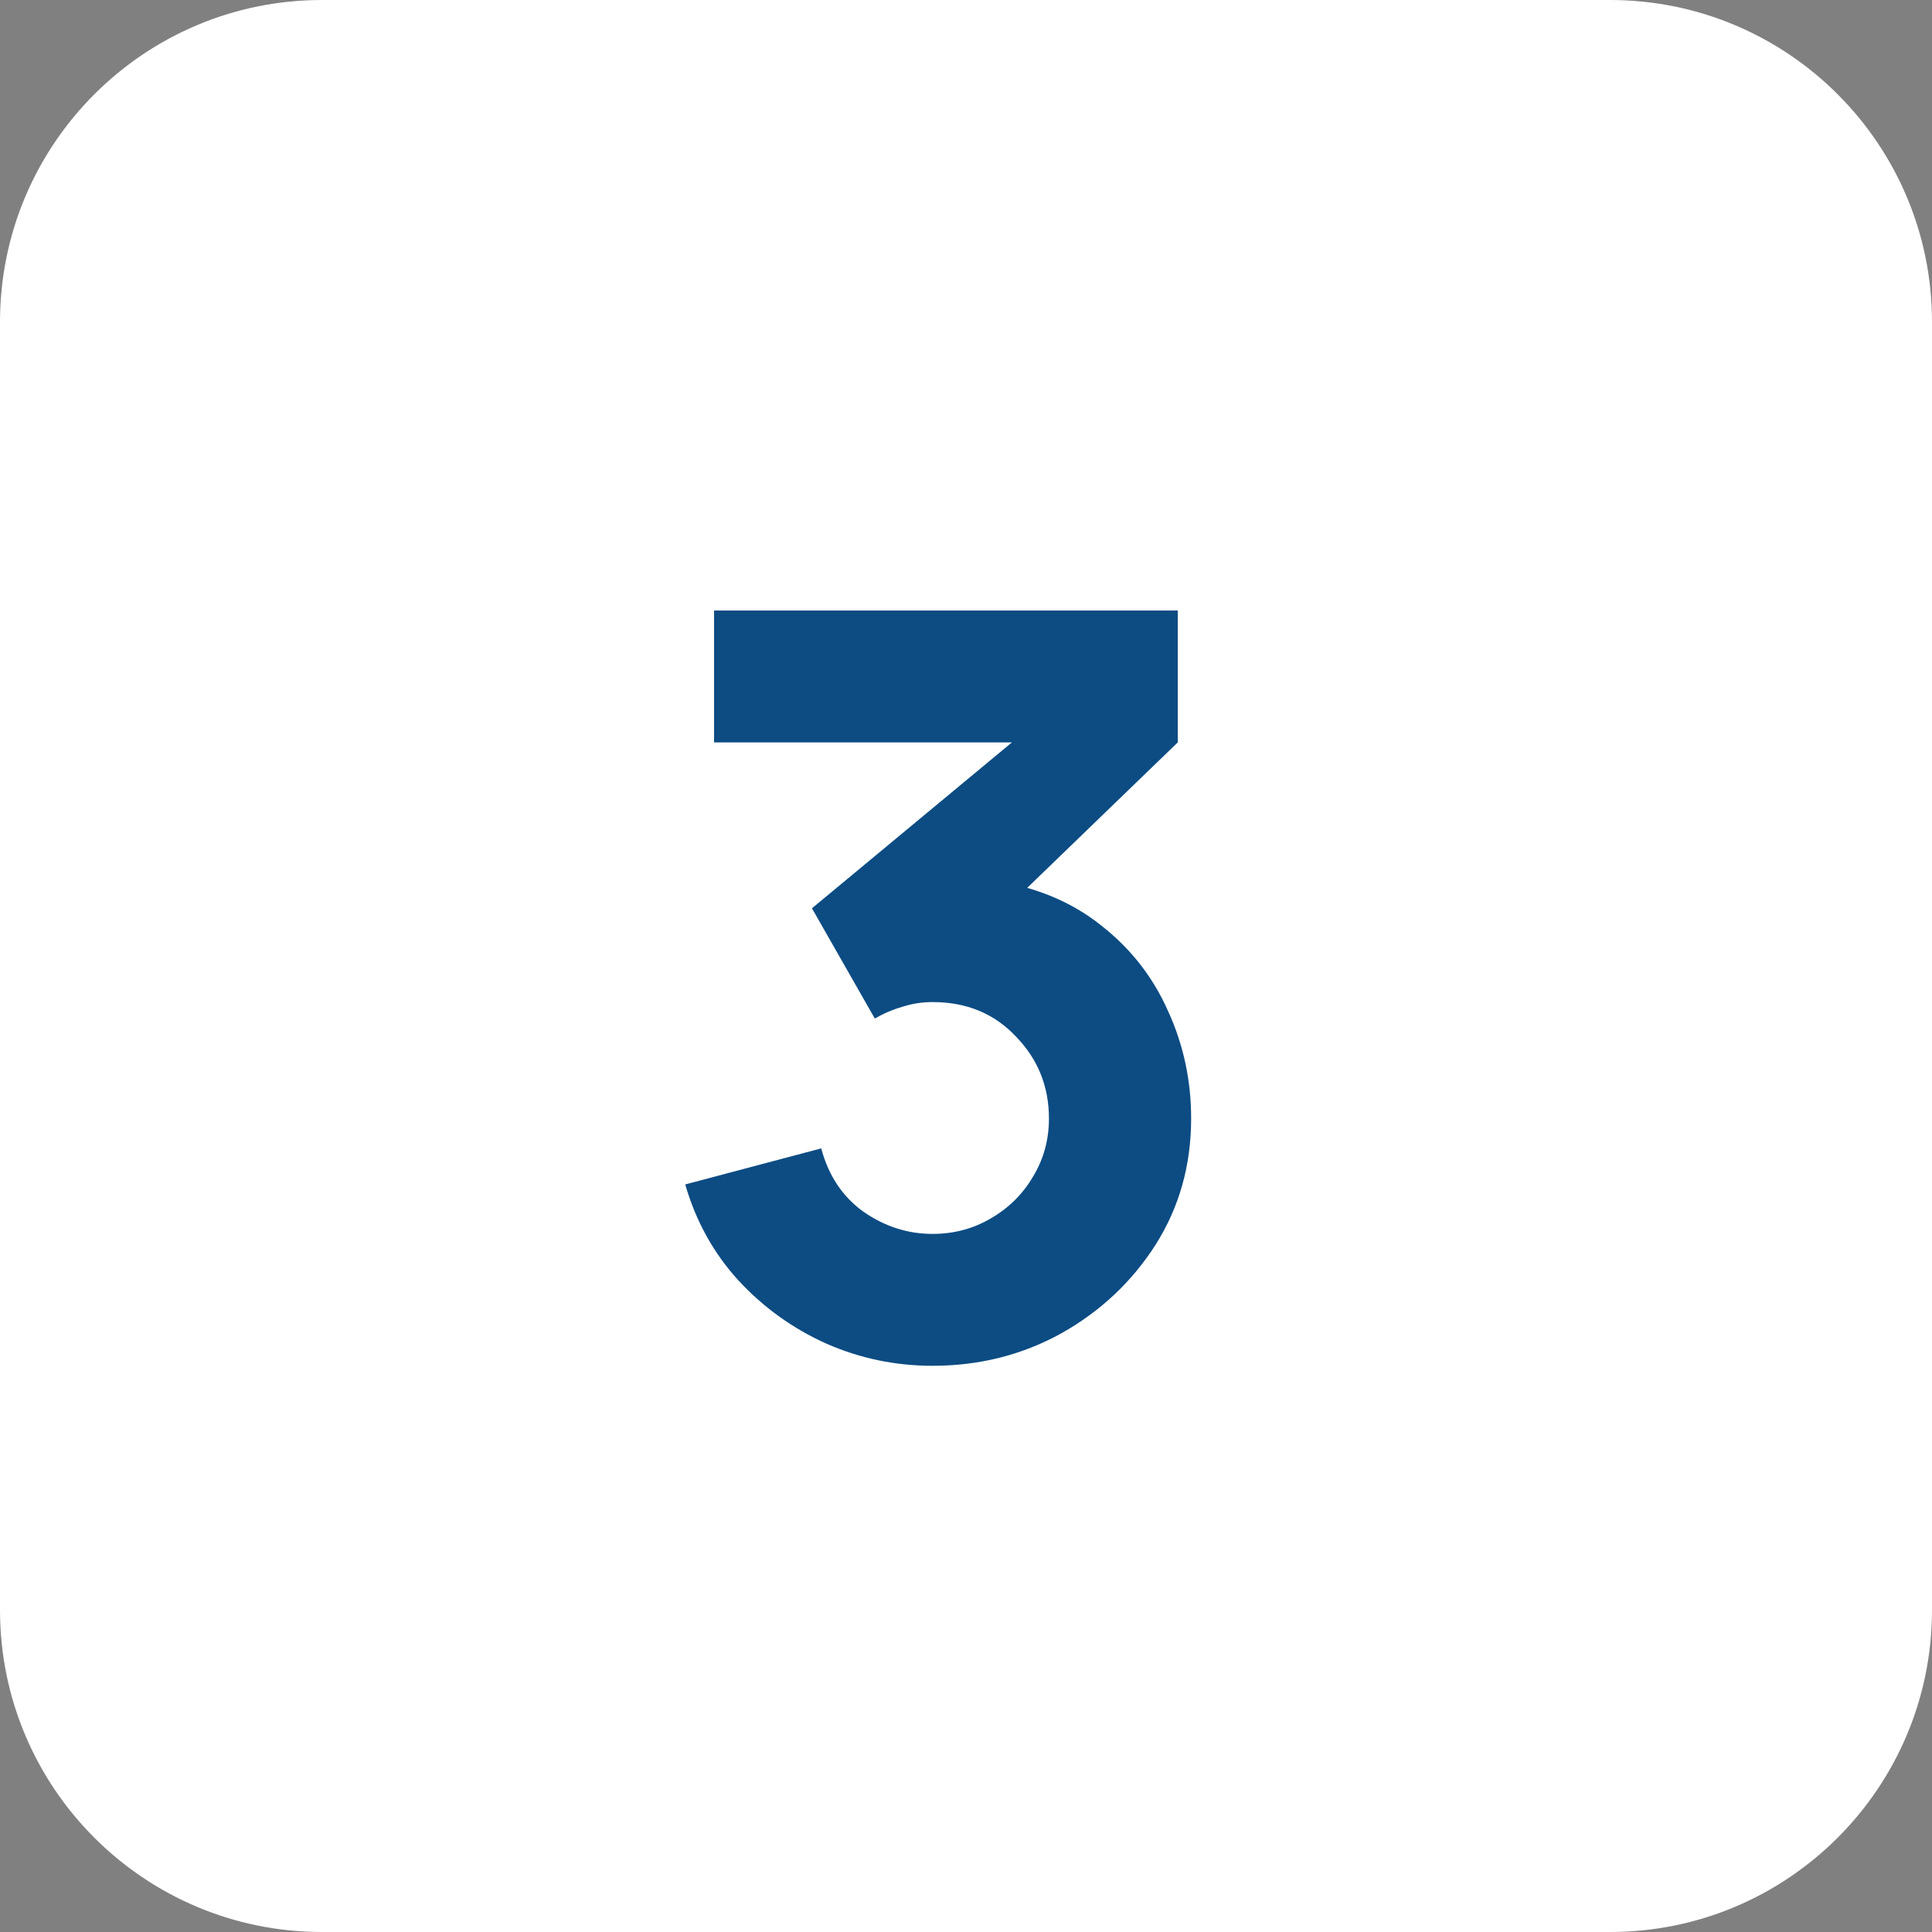 <svg width="60" height="60" viewBox="0 0 60 60" fill="none" xmlns="http://www.w3.org/2000/svg">
<rect x="0" y="0" width="60" height="60" fill="#808080" stroke="none"/>
<path d="M0 10C0 4.477 4.477 0 10 0H50C55.523 0 60 4.477 60 10V50C60 55.523 55.523 60 50 60H10C4.477 60 0 55.523 0 50V10Z" fill="white"/>
<path d="M28.96 42.416C27.808 42.416 26.709 42.187 25.664 41.728C24.619 41.259 23.707 40.603 22.928 39.76C22.16 38.917 21.611 37.925 21.28 36.784L25.504 35.664C25.728 36.507 26.165 37.163 26.816 37.632C27.477 38.091 28.192 38.32 28.96 38.32C29.621 38.32 30.224 38.16 30.768 37.84C31.323 37.52 31.76 37.088 32.08 36.544C32.411 36 32.576 35.397 32.576 34.736C32.576 33.744 32.235 32.896 31.552 32.192C30.88 31.477 30.016 31.12 28.96 31.12C28.64 31.12 28.331 31.168 28.032 31.264C27.733 31.349 27.445 31.472 27.168 31.632L25.216 28.208L32.544 22.128L32.864 23.056H22.176V18.96H36.576V23.056L30.88 28.56L30.848 27.344C32.171 27.547 33.285 28.011 34.192 28.736C35.109 29.451 35.803 30.336 36.272 31.392C36.752 32.437 36.992 33.552 36.992 34.736C36.992 36.187 36.624 37.493 35.888 38.656C35.152 39.808 34.176 40.725 32.96 41.408C31.744 42.08 30.411 42.416 28.96 42.416Z" fill="#0C4C83"/>
</svg>
